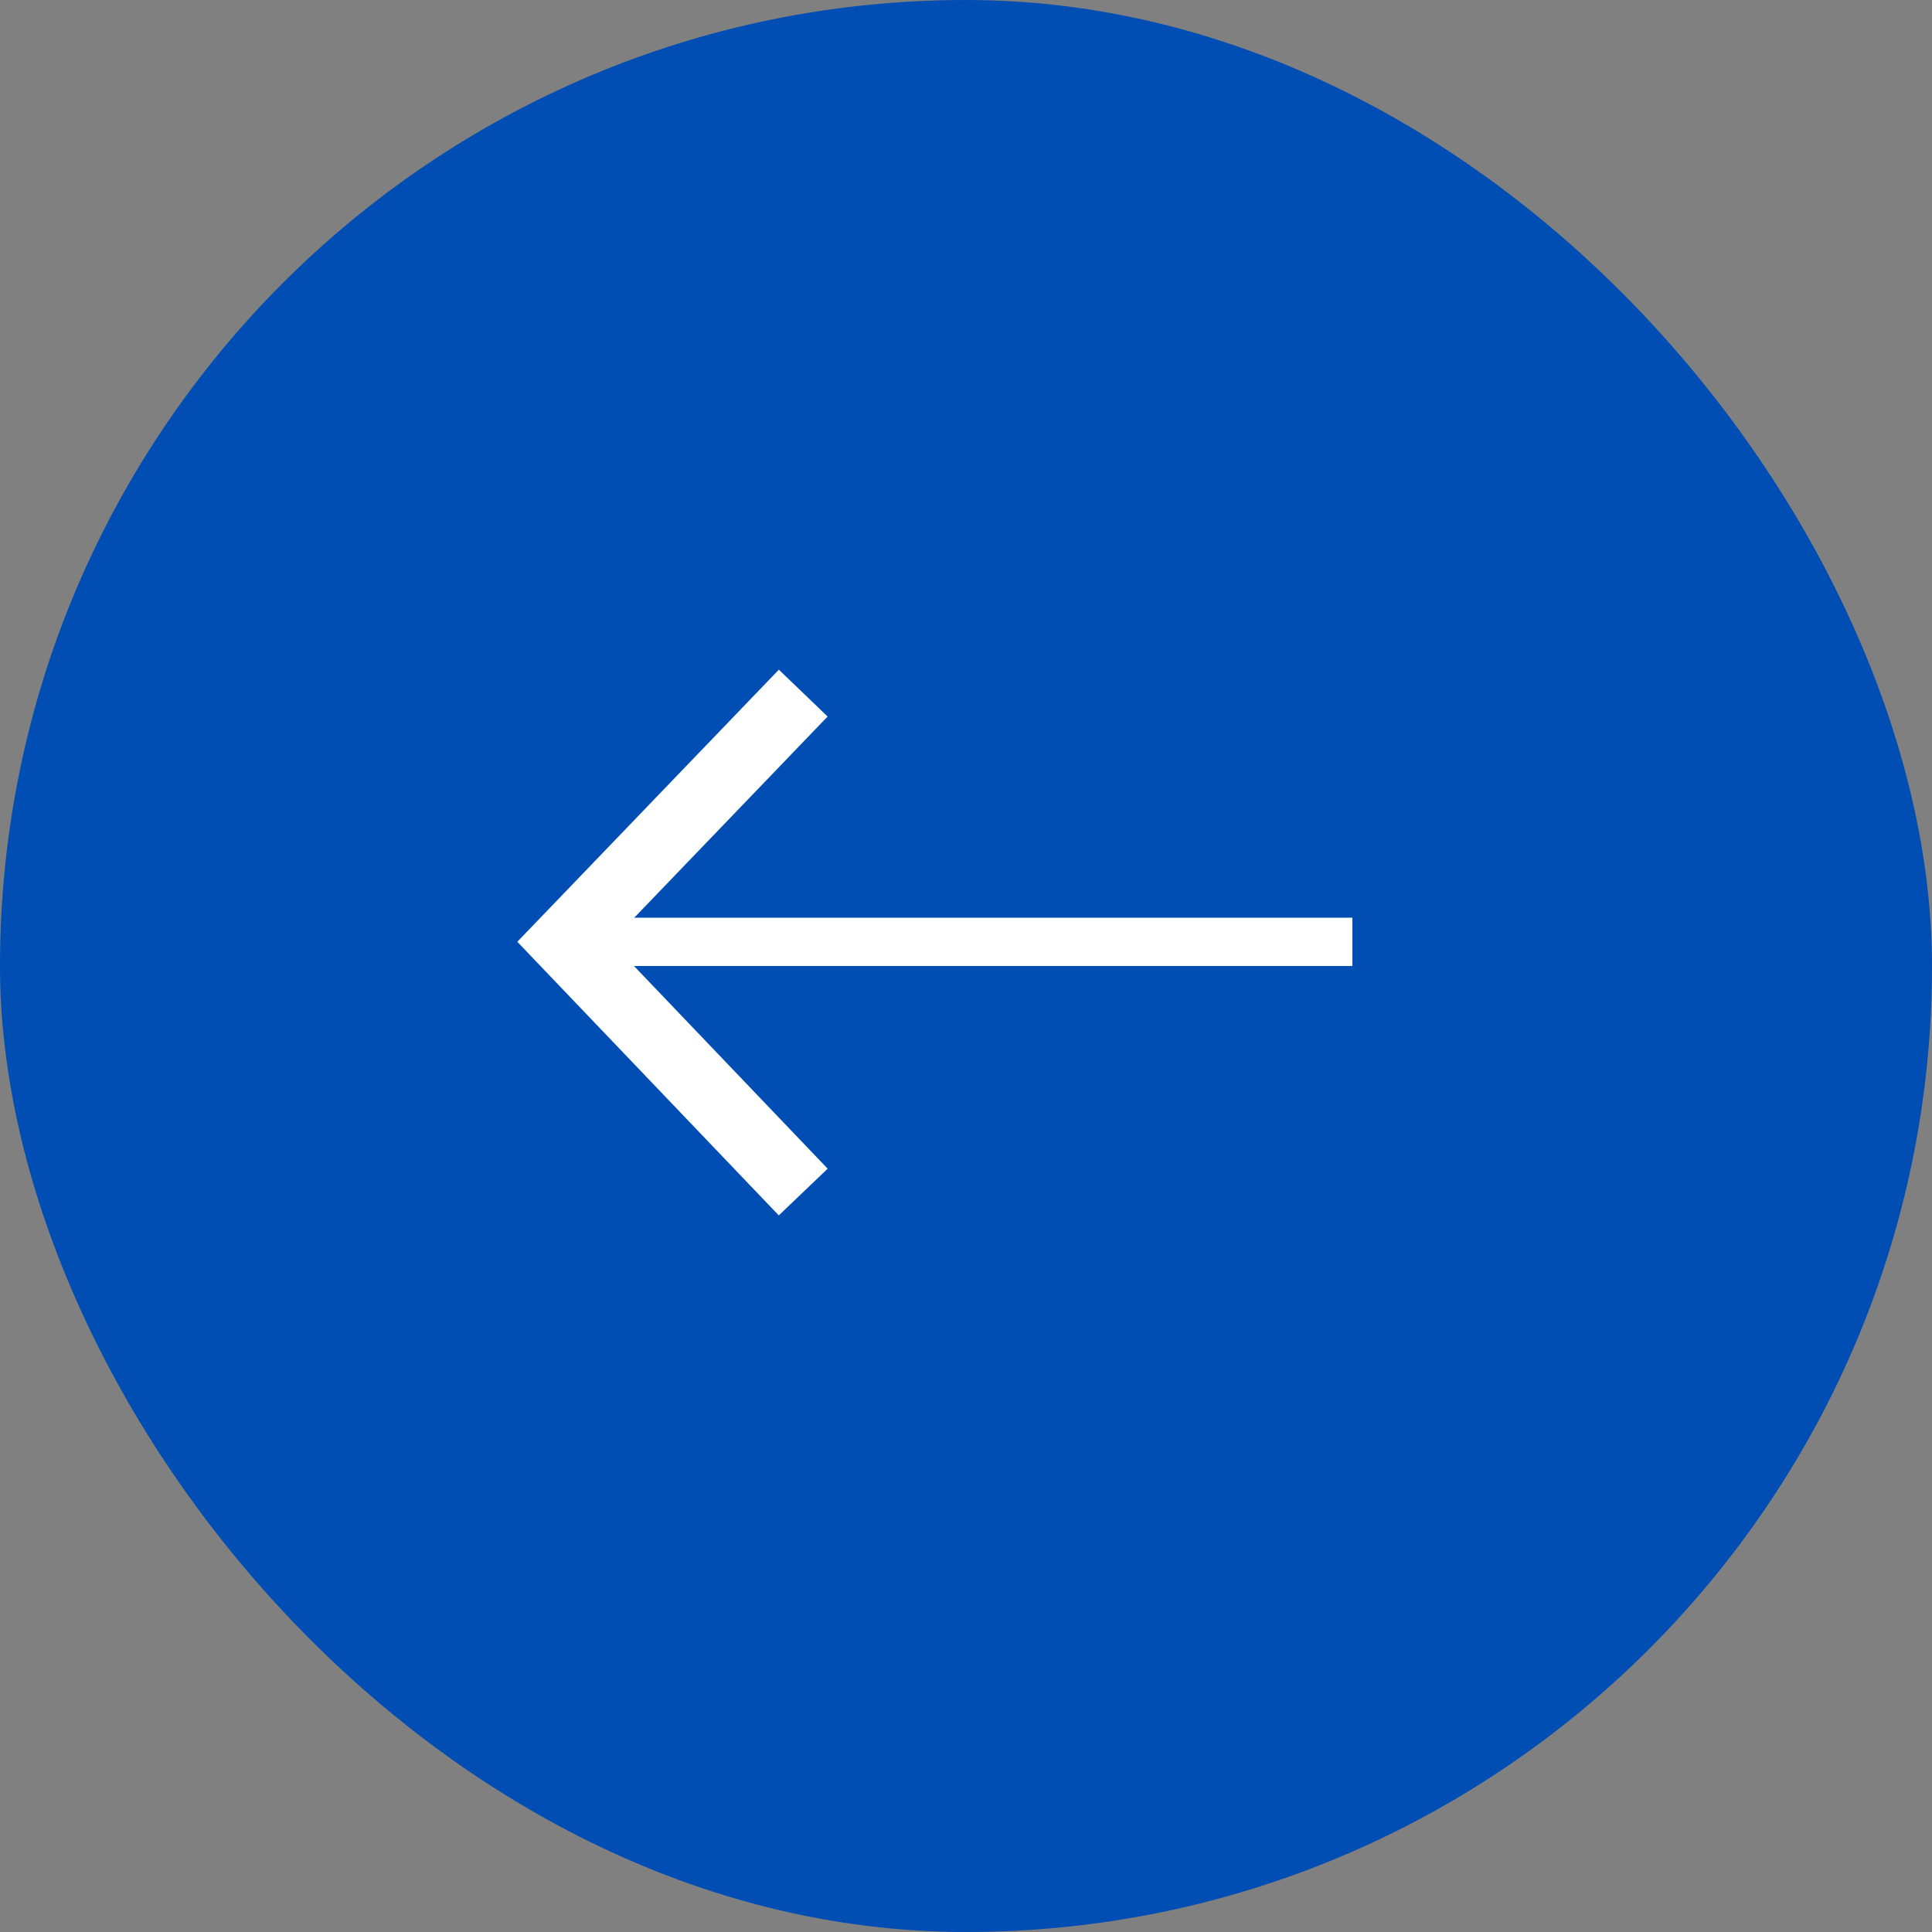 <svg id="icon_back.svg" xmlns="http://www.w3.org/2000/svg" width="40" height="40" viewBox="0 0 40 40">
  <rect x="0" y="0" width="40" height="40" fill="#808080" stroke="none"/>
  <defs>
    <style>
      .cls-1 {
        fill: #004db3;
      }

      .cls-2 {
        fill: #fff;
      }

      .cls-3 {
        fill: none;
        stroke: #fff;
        stroke-width: 1.4px;
        fill-rule: evenodd;
      }
    </style>
  </defs>
  <rect id="長方形_5" data-name="長方形 5" class="cls-1" width="40" height="40" rx="20" ry="20"/>
  <rect id="長方形_6" data-name="長方形 6" class="cls-2" x="12" y="19" width="16" height="1"/>
  <path id="長方形_7" data-name="長方形 7" class="cls-3" d="M2208.63,1992.68l-4.95-5.18,4.95-5.15" transform="translate(-2192 -1968)"/>
</svg>
